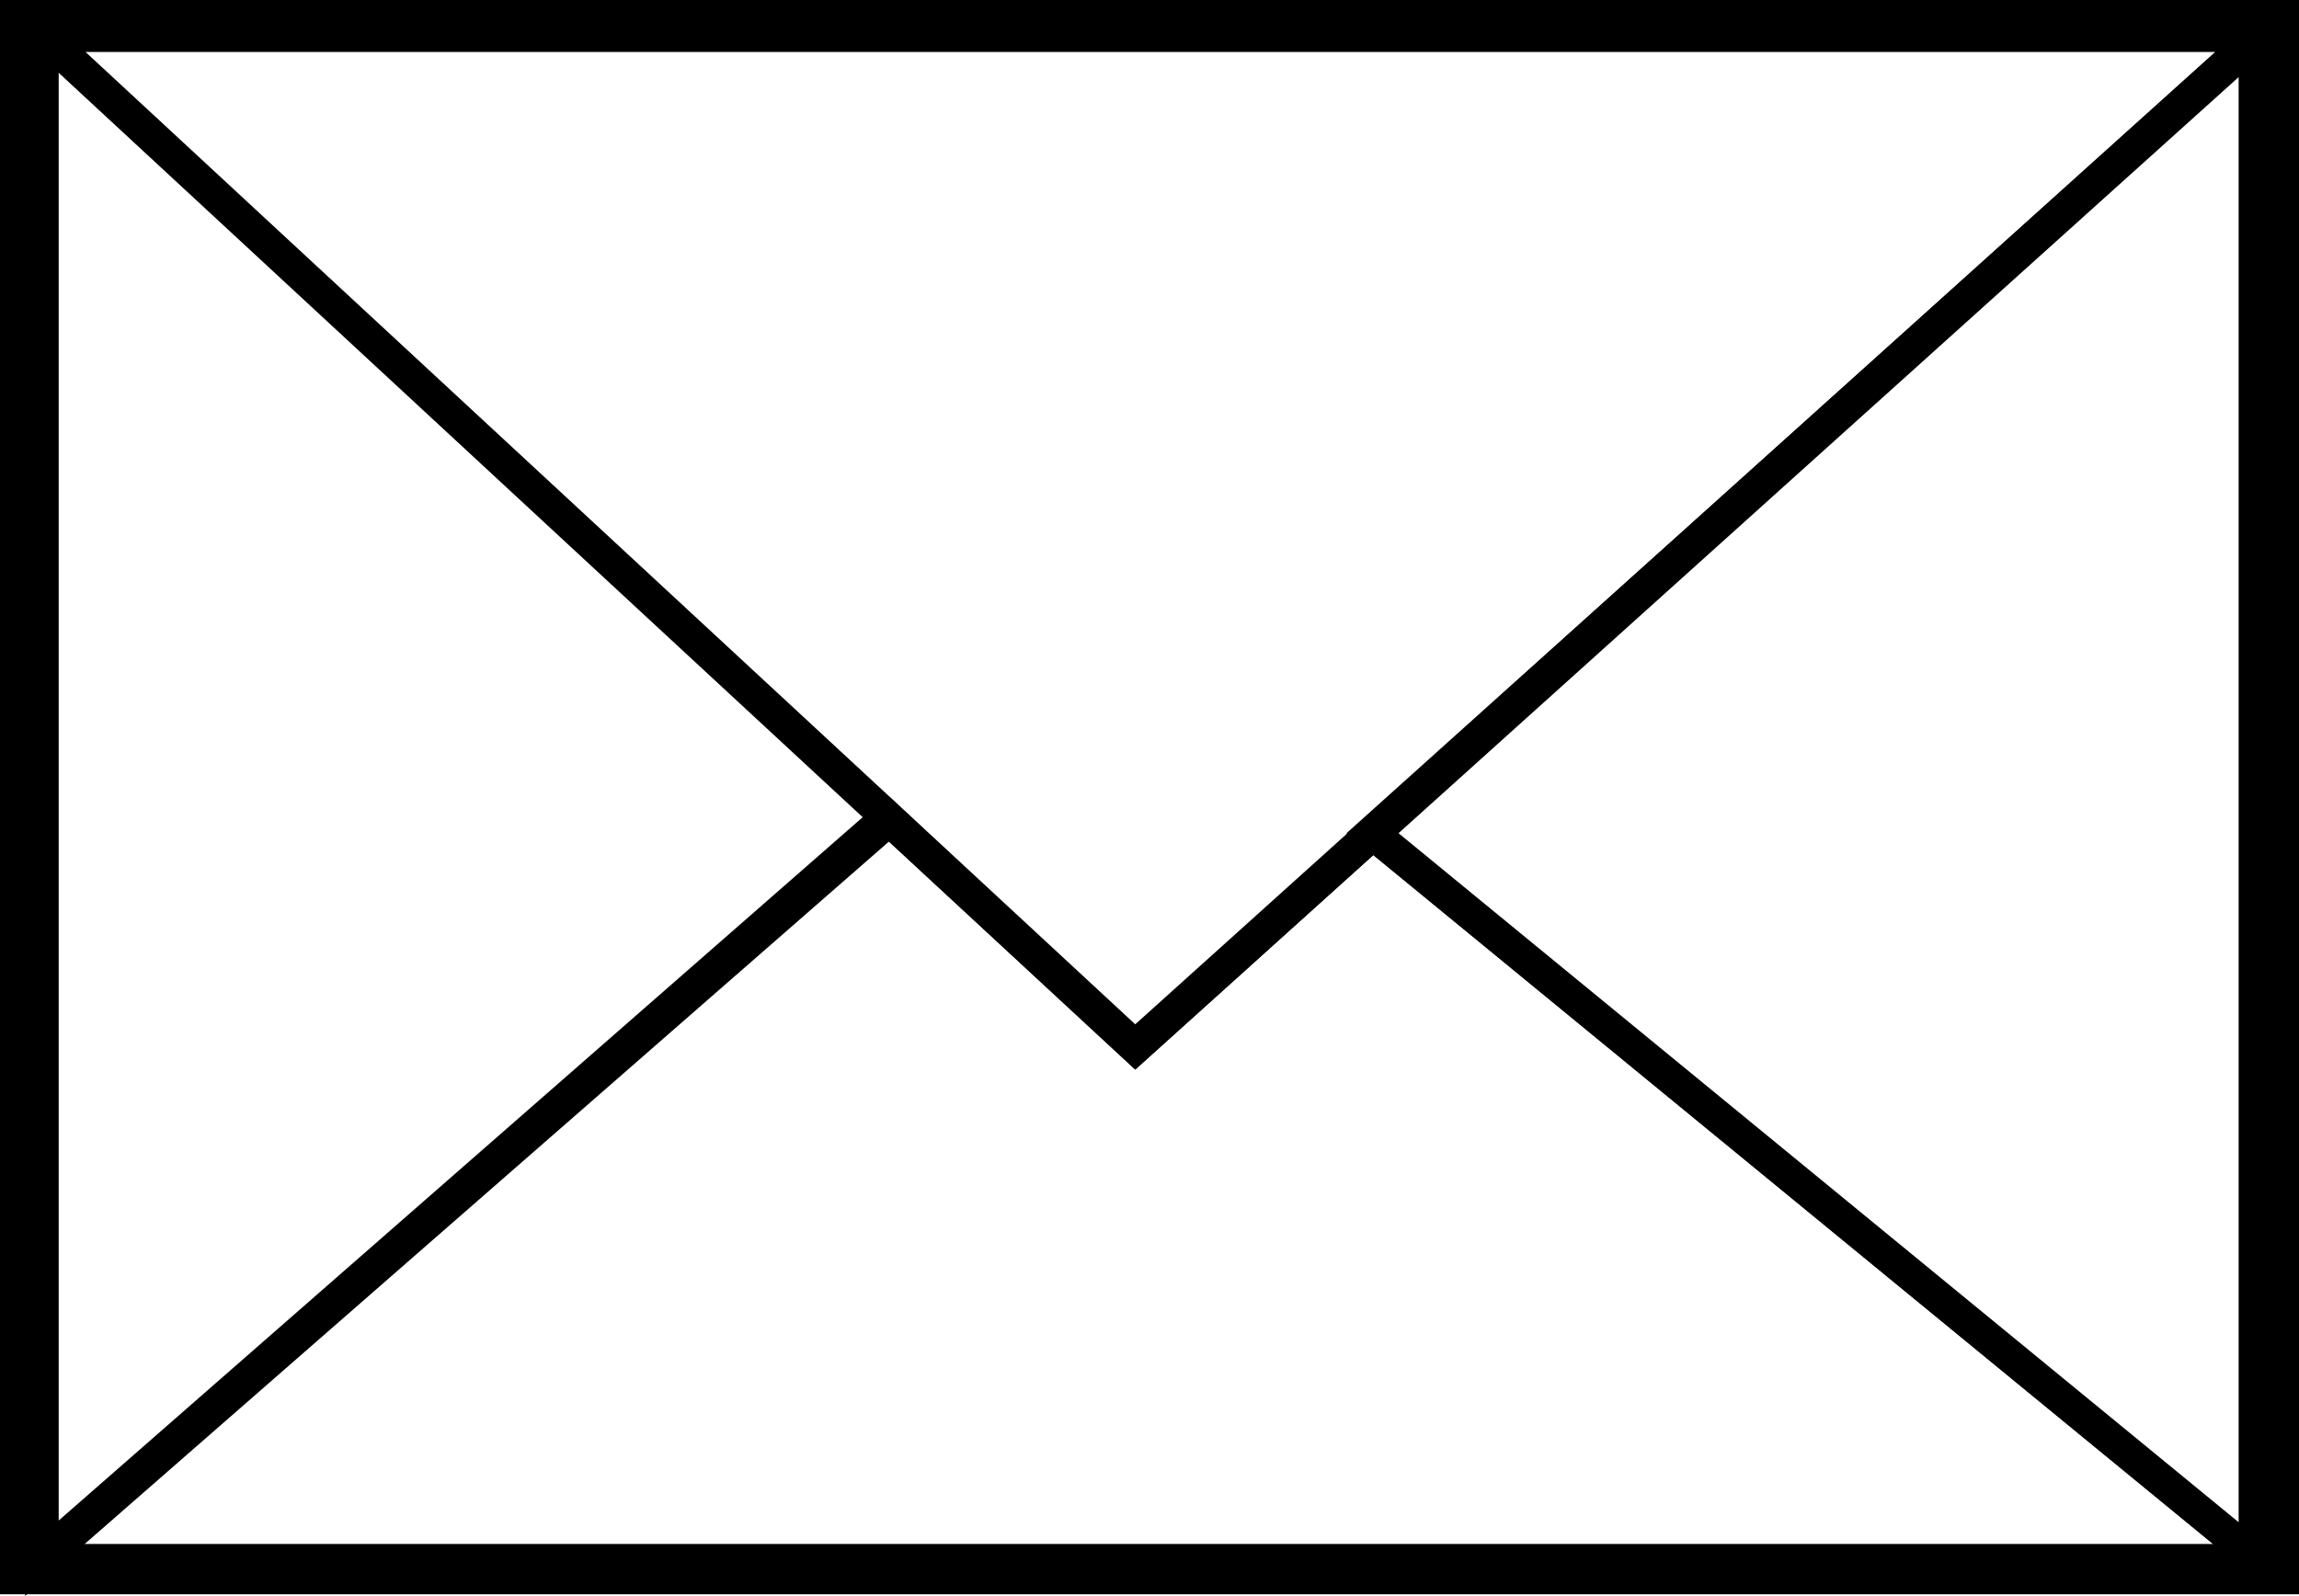<?xml version="1.0" encoding="utf-8"?>
<!-- Generator: Adobe Illustrator 18.1.0, SVG Export Plug-In . SVG Version: 6.00 Build 0)  -->
<svg version="1.1" id="Layer_1" xmlns="http://www.w3.org/2000/svg" xmlns:xlink="http://www.w3.org/1999/xlink" x="0px" y="0px"
	 viewBox="0 0 137.1 95.2" enable-background="new 0 0 137.1 95.2" xml:space="preserve">
<path d="M1.5,95.2v-94H3l0.3,0.3l51.2,47.4L1.5,95.2z M3.5,4.3v86.4l48-42L3.5,4.3z"/>
<path d="M135.5,95L80.3,49.7l55.2-49.6V95z M83.4,49.7l50.1,41.1V4.6L83.4,49.7z"/>
<path d="M135.5,94.1H1.5v-1.6l51.5-45l14.7,13.7l14.1-12.7l53.7,44V94.1z M5,92.1h127L81.9,51L67.7,63.8L52.9,50.1L5,92.1z"/>
<path d="M67.7,63.8L0,1.1h135.4v1.7L67.7,63.8z M5.1,3.1l62.6,58l64.4-58H5.1z"/>
<path d="M137.1,95.1H0V0h137.1V95.1z M2,93.1h133.1V2H2V93.1z"/>
</svg>
